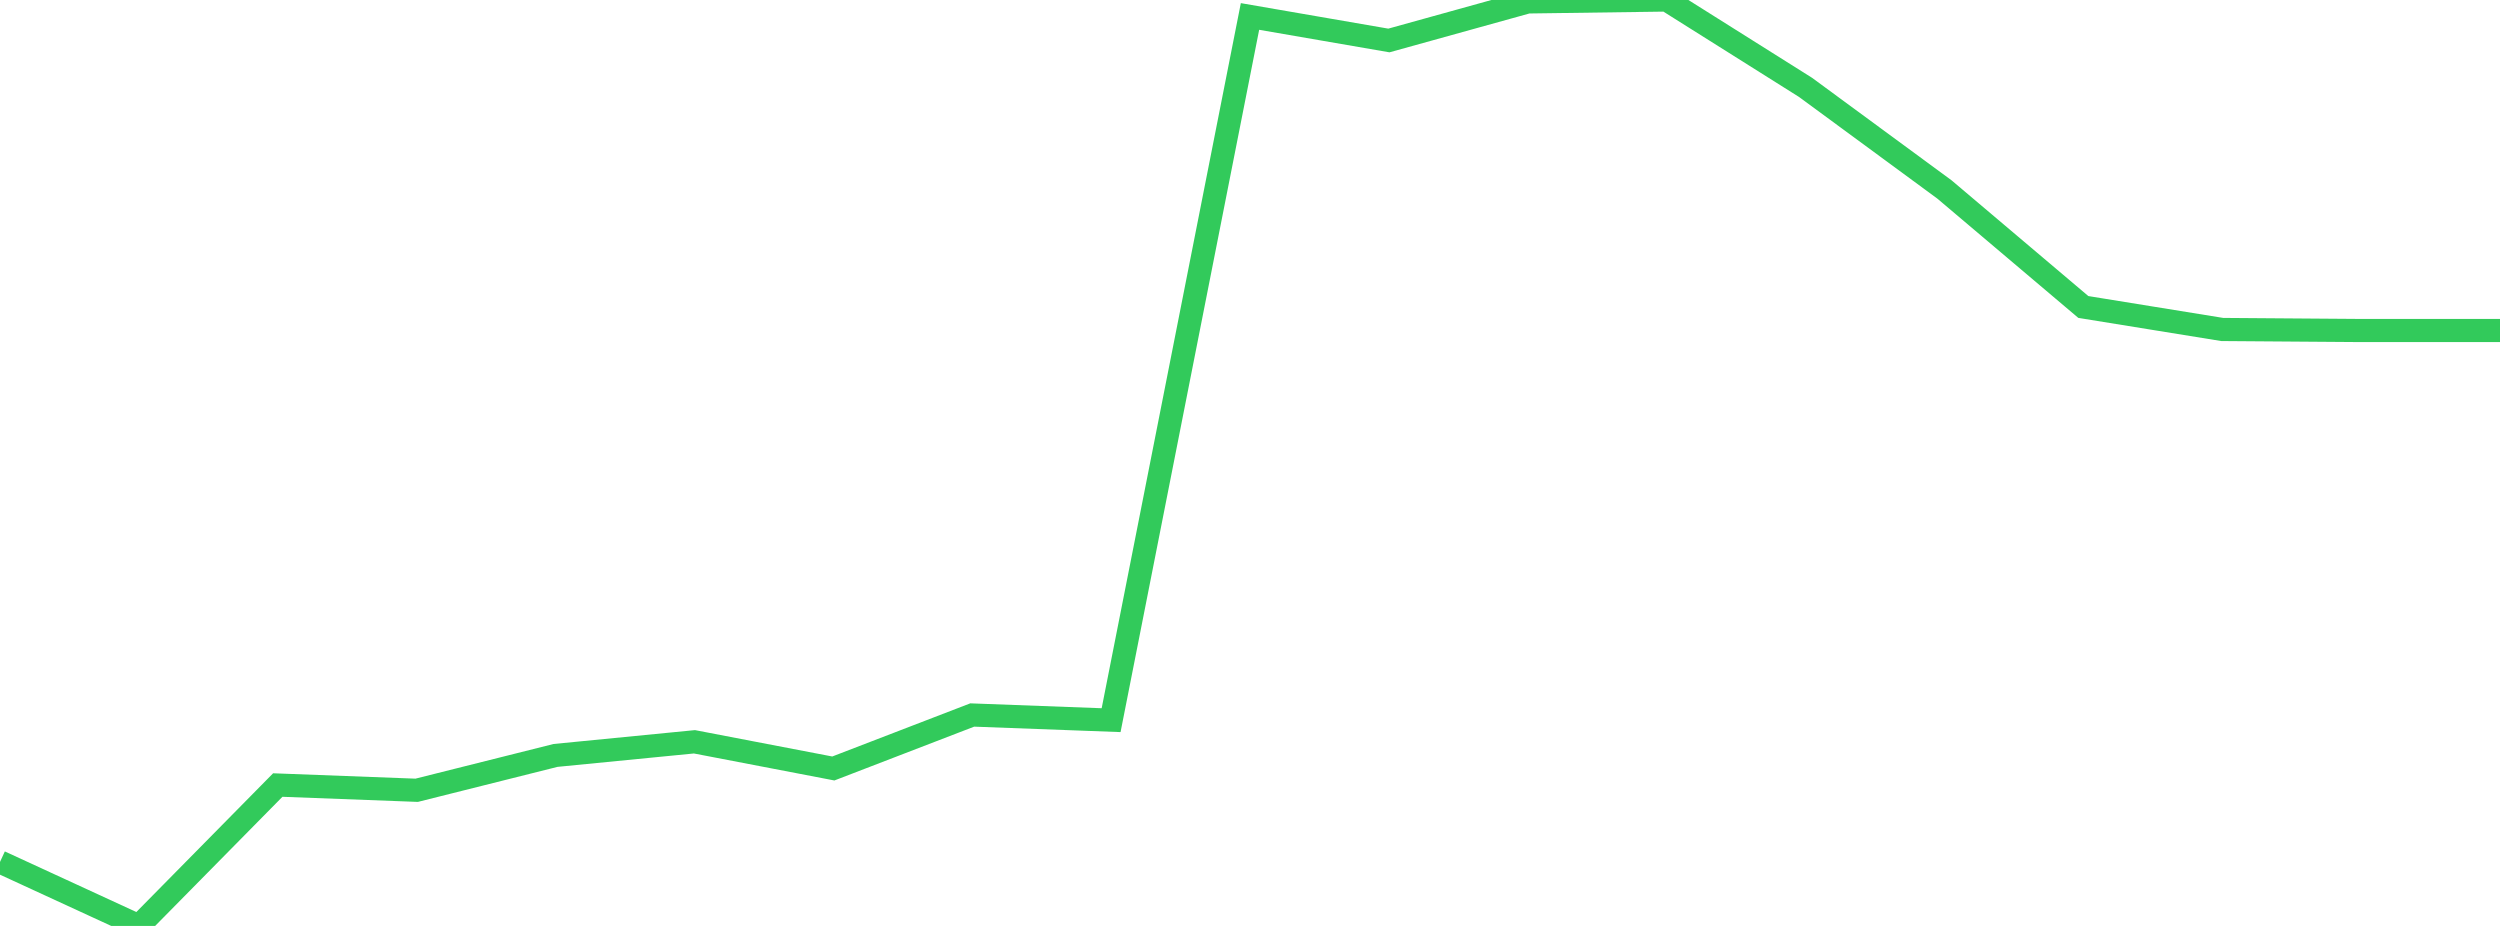 <?xml version="1.0" standalone="no"?>
<!DOCTYPE svg PUBLIC "-//W3C//DTD SVG 1.1//EN" "http://www.w3.org/Graphics/SVG/1.1/DTD/svg11.dtd">

<svg width="135" height="50" viewBox="0 0 135 50" preserveAspectRatio="none" 
  xmlns="http://www.w3.org/2000/svg"
  xmlns:xlink="http://www.w3.org/1999/xlink">


<polyline points="0.0, 46.545 7.5, 50.0 15.0, 42.392 22.5, 42.675 30.0, 40.793 37.5, 40.057 45.0, 41.498 52.5, 38.61 60.0, 38.889 67.5, 0.889 75.0, 2.186 82.5, 0.104 90.0, 0.0 97.5, 4.719 105.0, 10.231 112.5, 16.577 120.0, 17.792 127.5, 17.848 135.0, 17.848" fill="none" stroke="#32ca5b" stroke-width="1.25"/>

</svg>